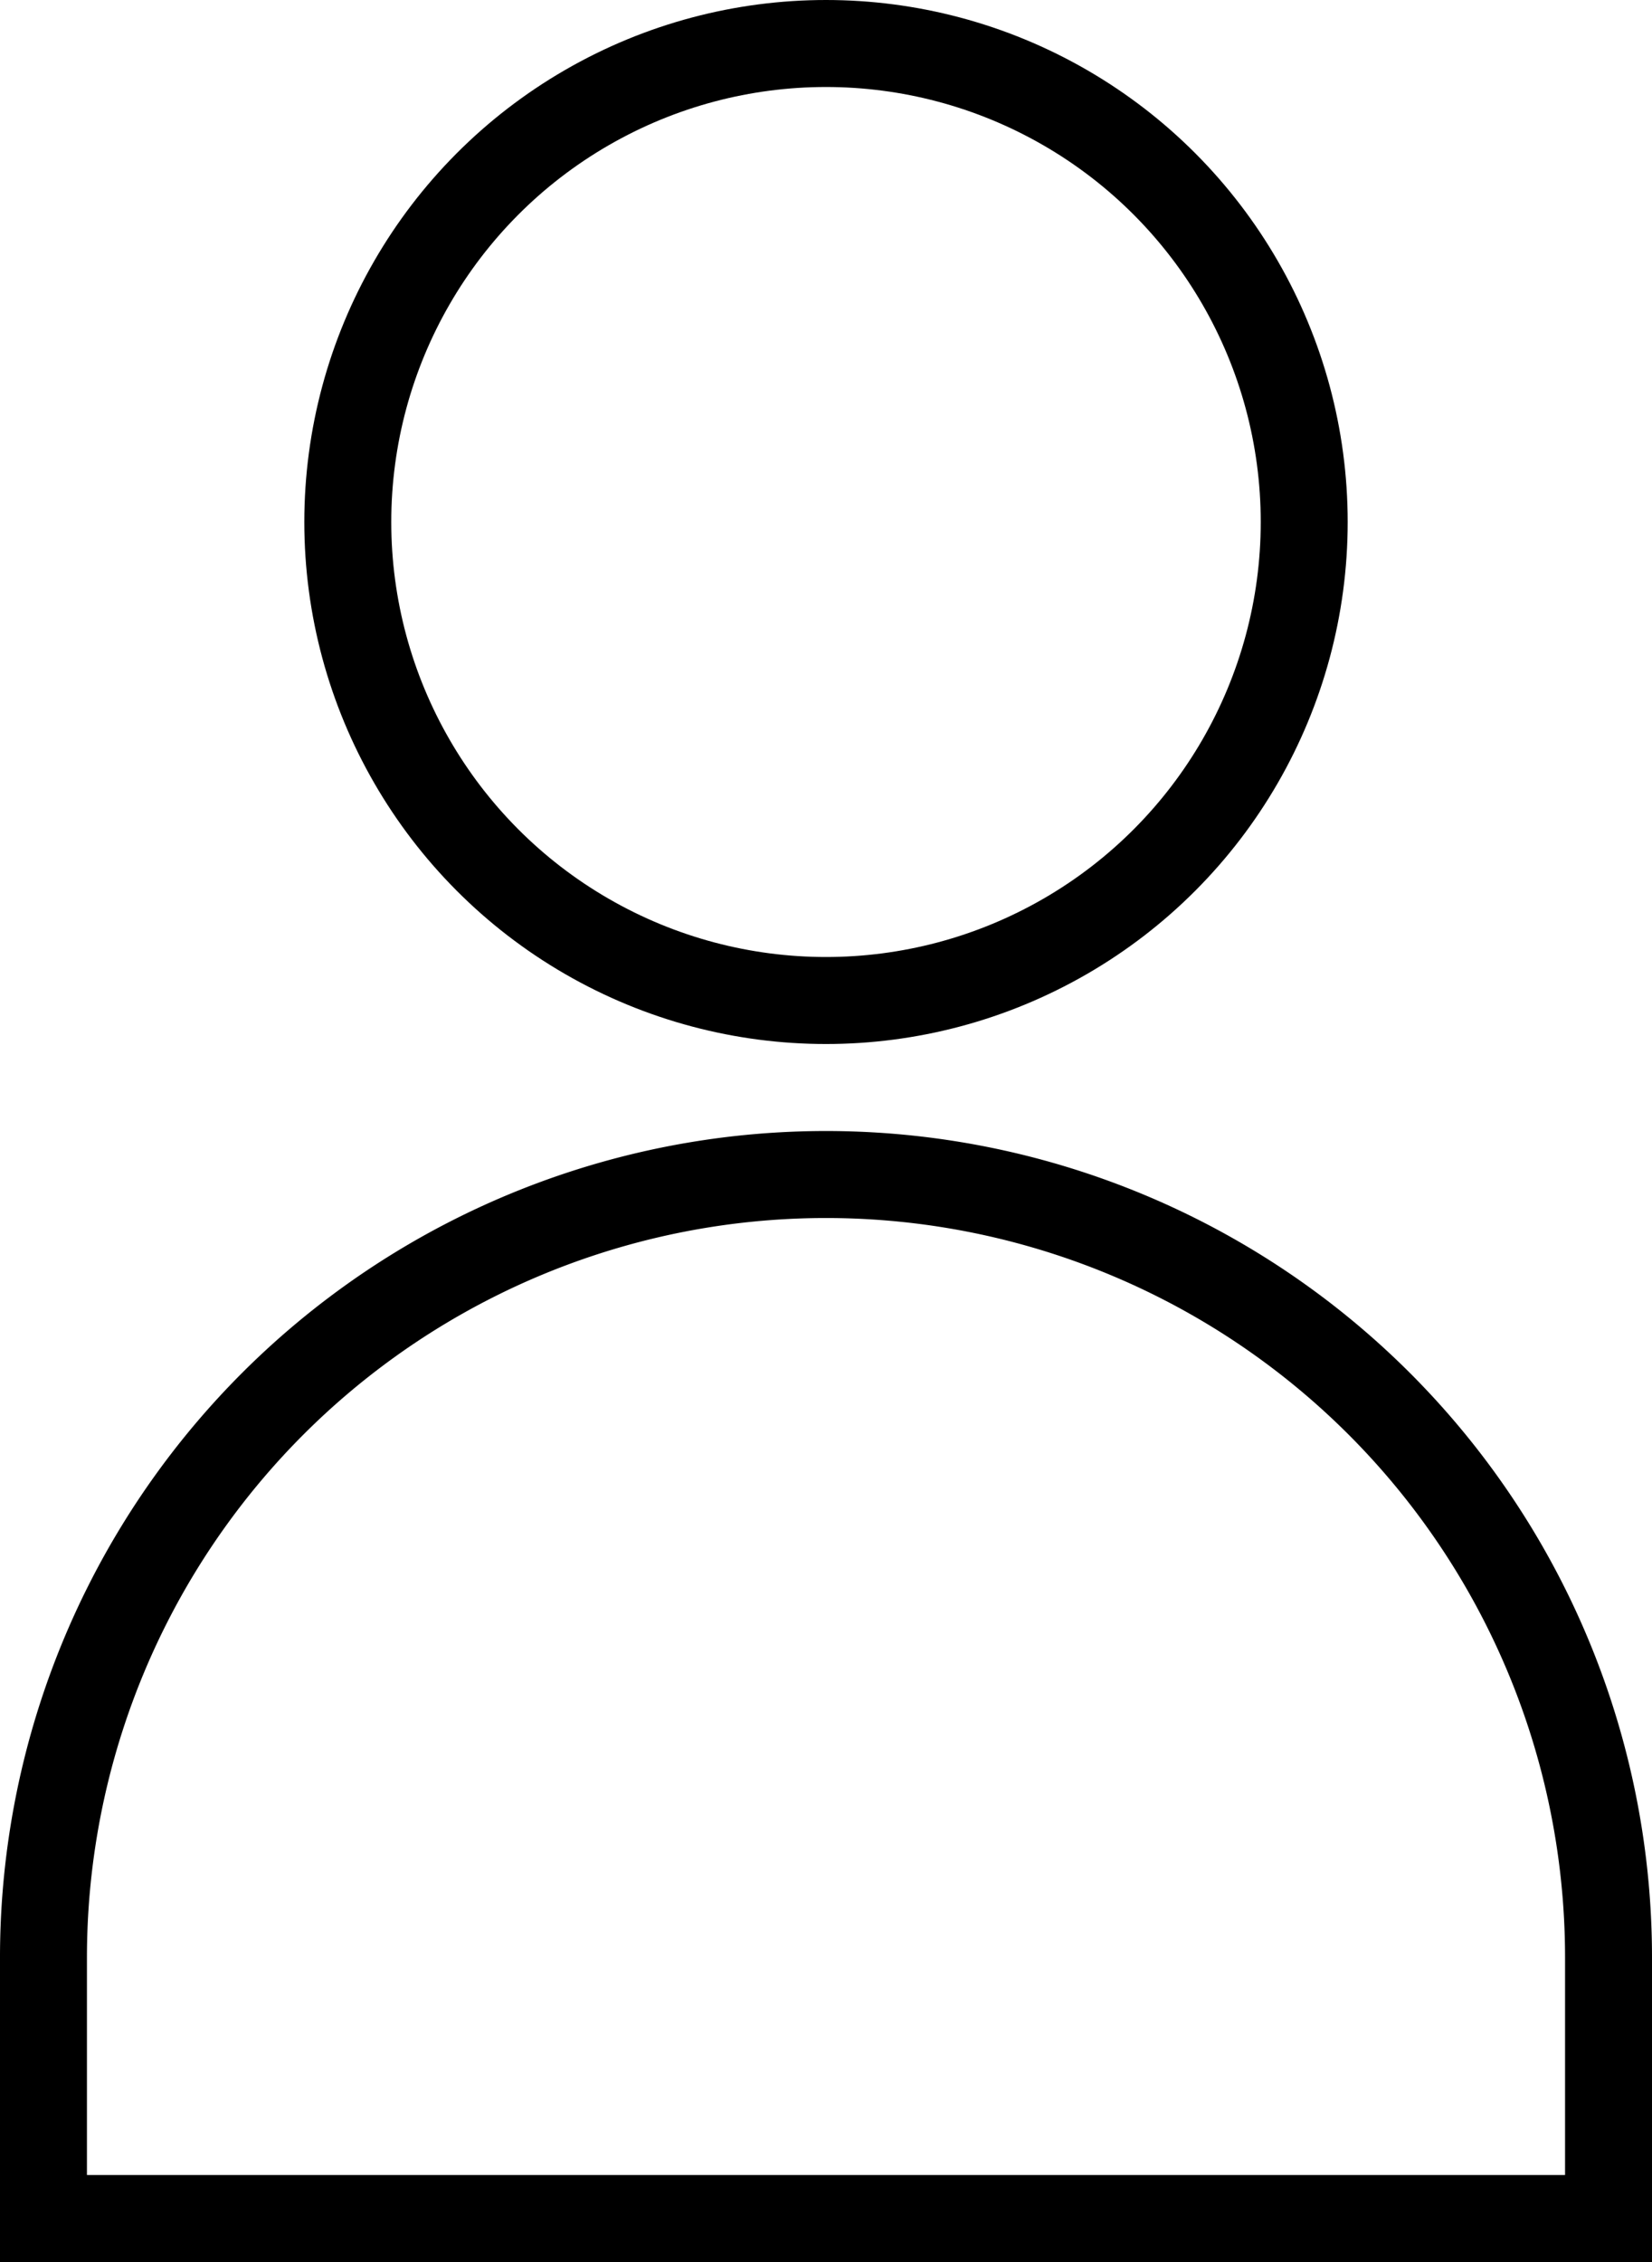 <svg xmlns="http://www.w3.org/2000/svg" width="19" height="26" viewBox="0 0 19 26"><path d="M18.5,25.5H.5v-3a9,9,0,0,1,18,0Z" fill="none" stroke="#000" stroke-miterlimit="10" stroke-width="1"/><circle cx="5.5" cy="5.5" r="5.5" transform="translate(4 0.5)" fill="none" stroke="#000" stroke-miterlimit="10" stroke-width="1"/></svg>